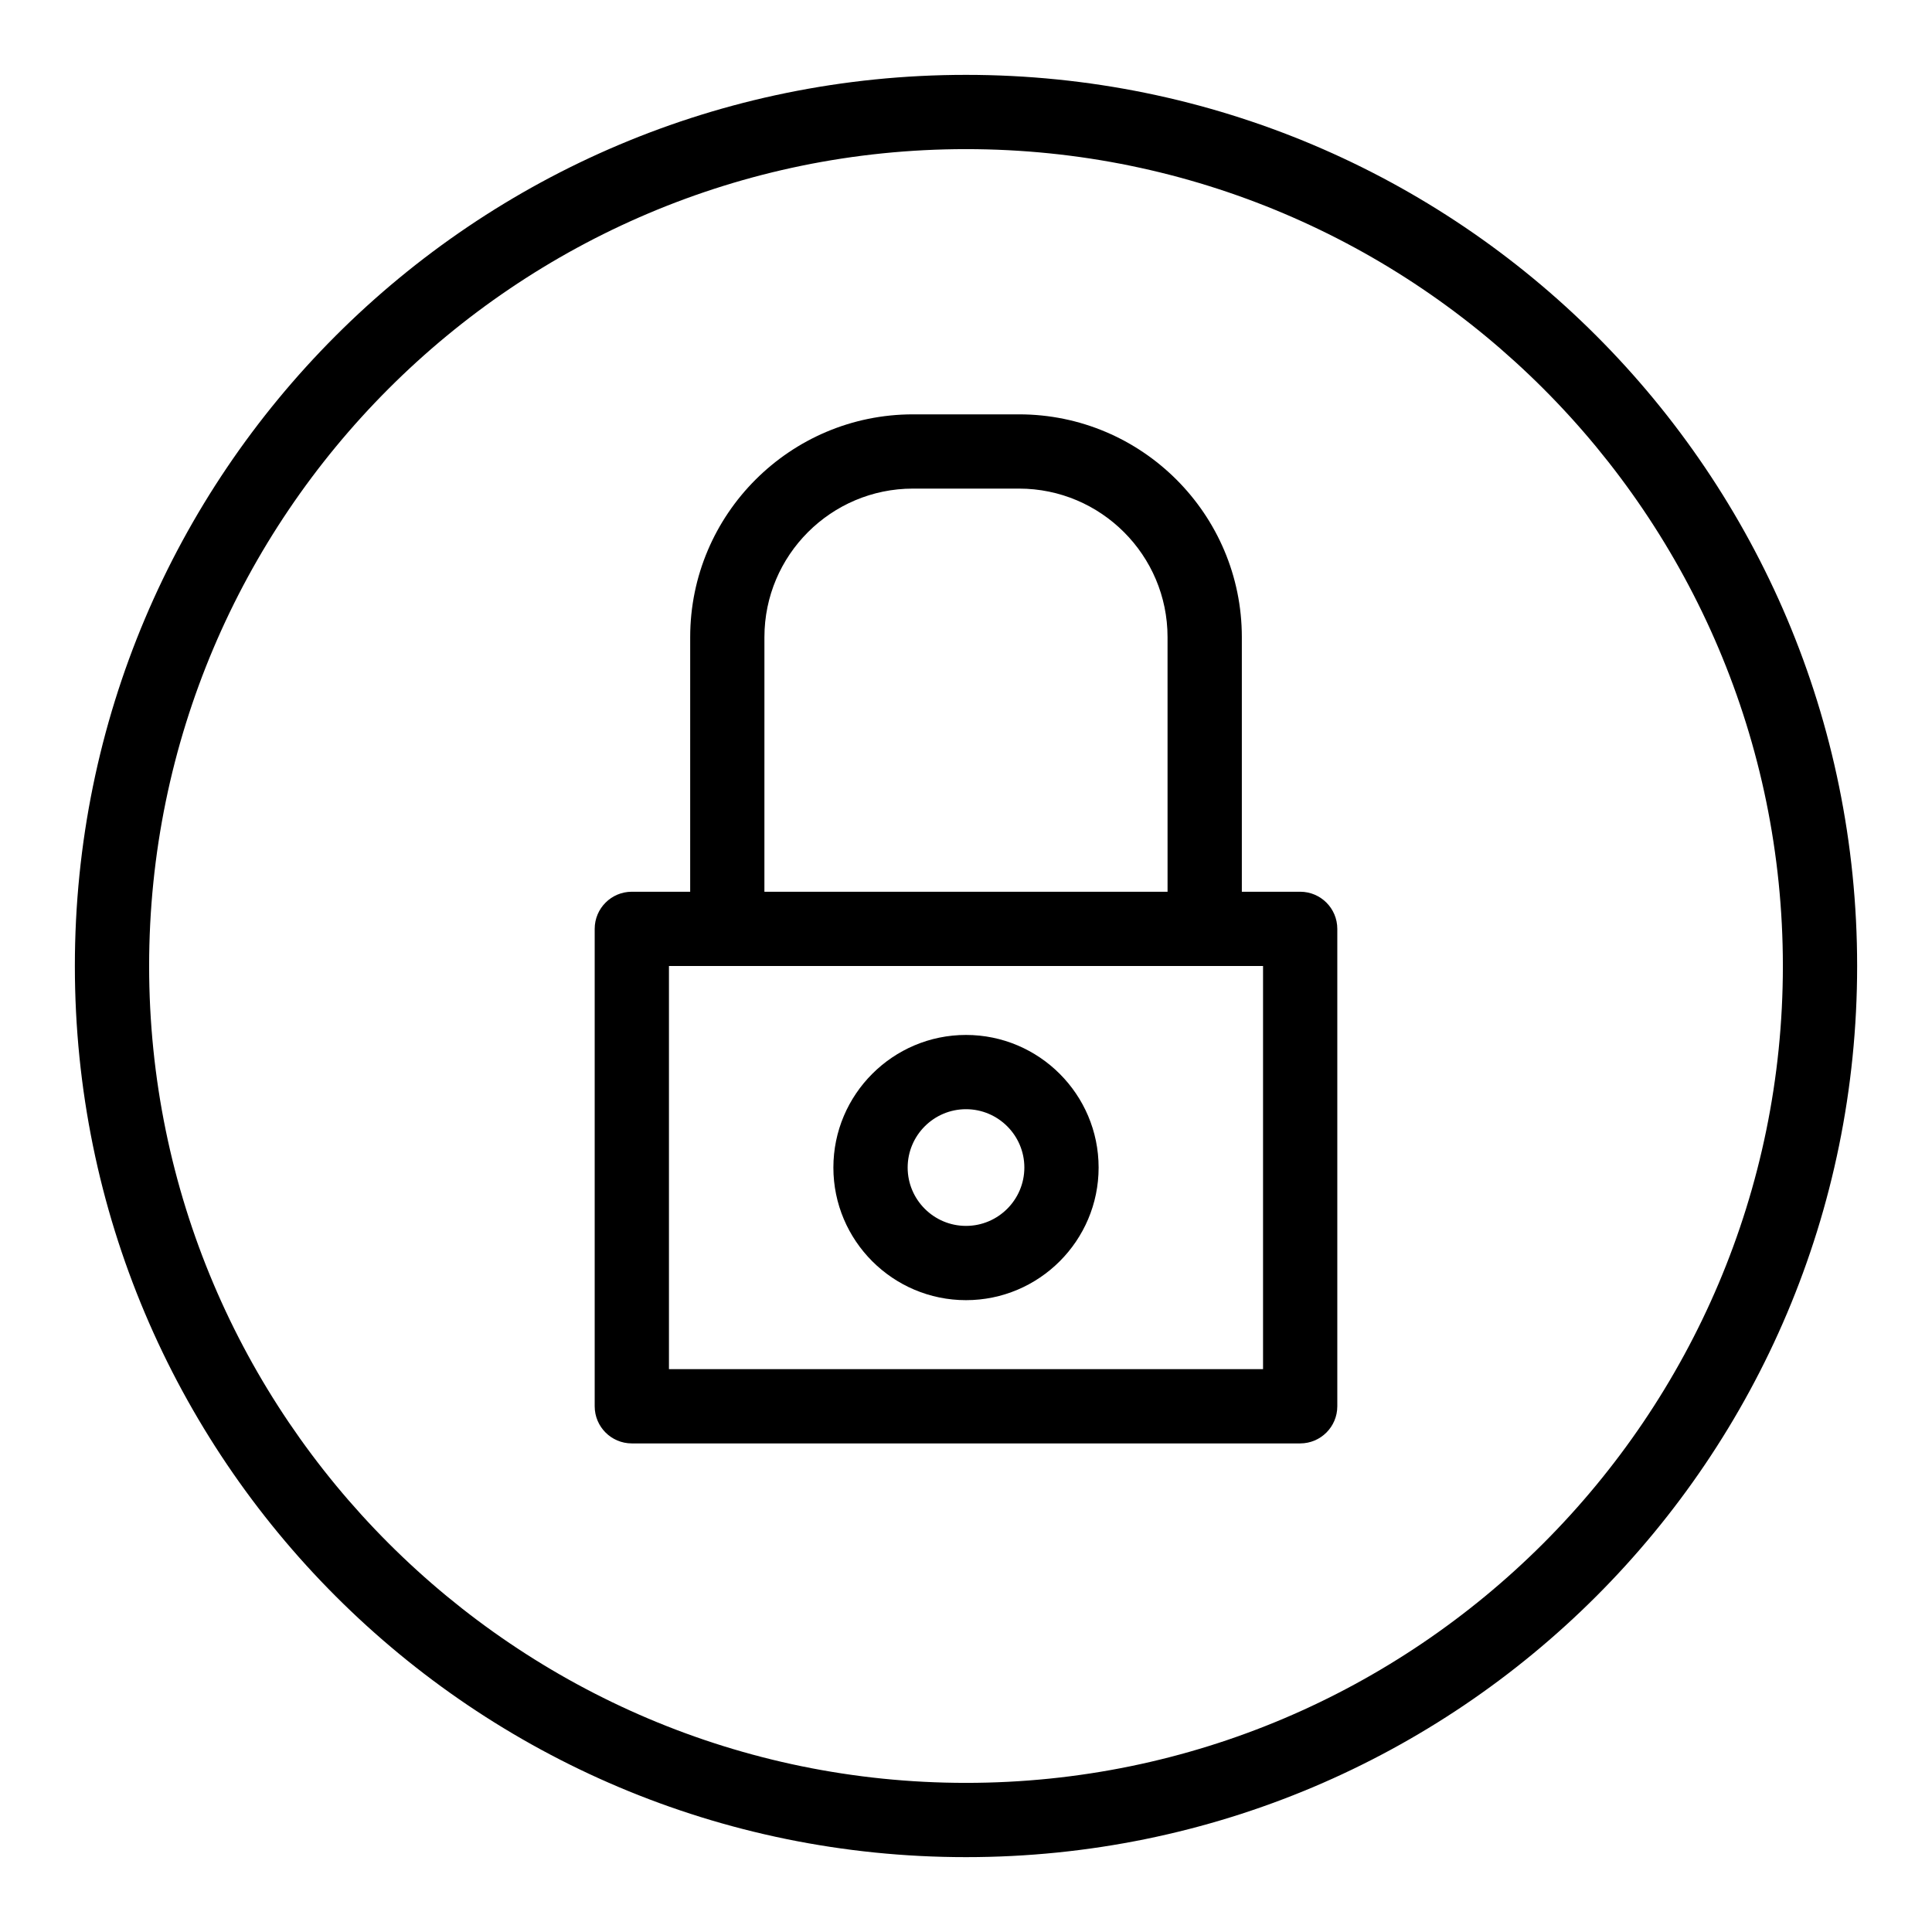 <?xml version="1.0" encoding="UTF-8"?>
<!-- Uploaded to: SVG Repo, www.svgrepo.com, Generator: SVG Repo Mixer Tools -->
<svg fill="#000000" width="800px" height="800px" version="1.1" viewBox="144 144 512 512" xmlns="http://www.w3.org/2000/svg">
 <g>
  <path d="m400 163.84c-130.52 0-236.16 105.62-236.16 236.16 0 130.52 105.62 236.16 236.16 236.16 130.52 0 236.16-105.62 236.16-236.16 0.004-130.52-105.62-236.16-236.16-236.16zm0 452.64c-119.37 0-216.48-97.113-216.48-216.48 0-119.37 97.109-216.48 216.48-216.48 119.37 0 216.48 97.113 216.48 216.48s-97.113 216.48-216.48 216.48z"/>
  <path d="m488.56 380.32h-15.461v-67.473c0-32.555-26.484-59.039-59.039-59.039h-28.113c-32.555 0-59.039 26.484-59.039 59.039l-0.004 67.473h-15.465c-5.434 0-9.84 4.406-9.84 9.84v126.52c0 5.434 4.406 9.84 9.84 9.84h177.12c5.434 0 9.84-4.406 9.84-9.84v-126.52c0-5.438-4.406-9.84-9.84-9.84zm-141.98-67.477c0-21.703 17.656-39.359 39.359-39.359h28.113c21.703 0 39.359 17.656 39.359 39.359l0.004 67.477h-106.84zm132.14 193.99h-157.44v-106.83h157.44z"/>
  <path d="m400 418.27c-19.379 0-35.145 15.766-35.145 35.145 0 19.375 15.766 35.141 35.145 35.141s35.145-15.766 35.145-35.145c-0.004-19.375-15.77-35.141-35.145-35.141zm0 50.605c-8.527 0-15.461-6.938-15.461-15.461 0-8.527 6.938-15.465 15.461-15.465 8.527 0 15.465 6.938 15.465 15.465-0.004 8.523-6.941 15.461-15.465 15.461z"/>
 </g>
</svg>